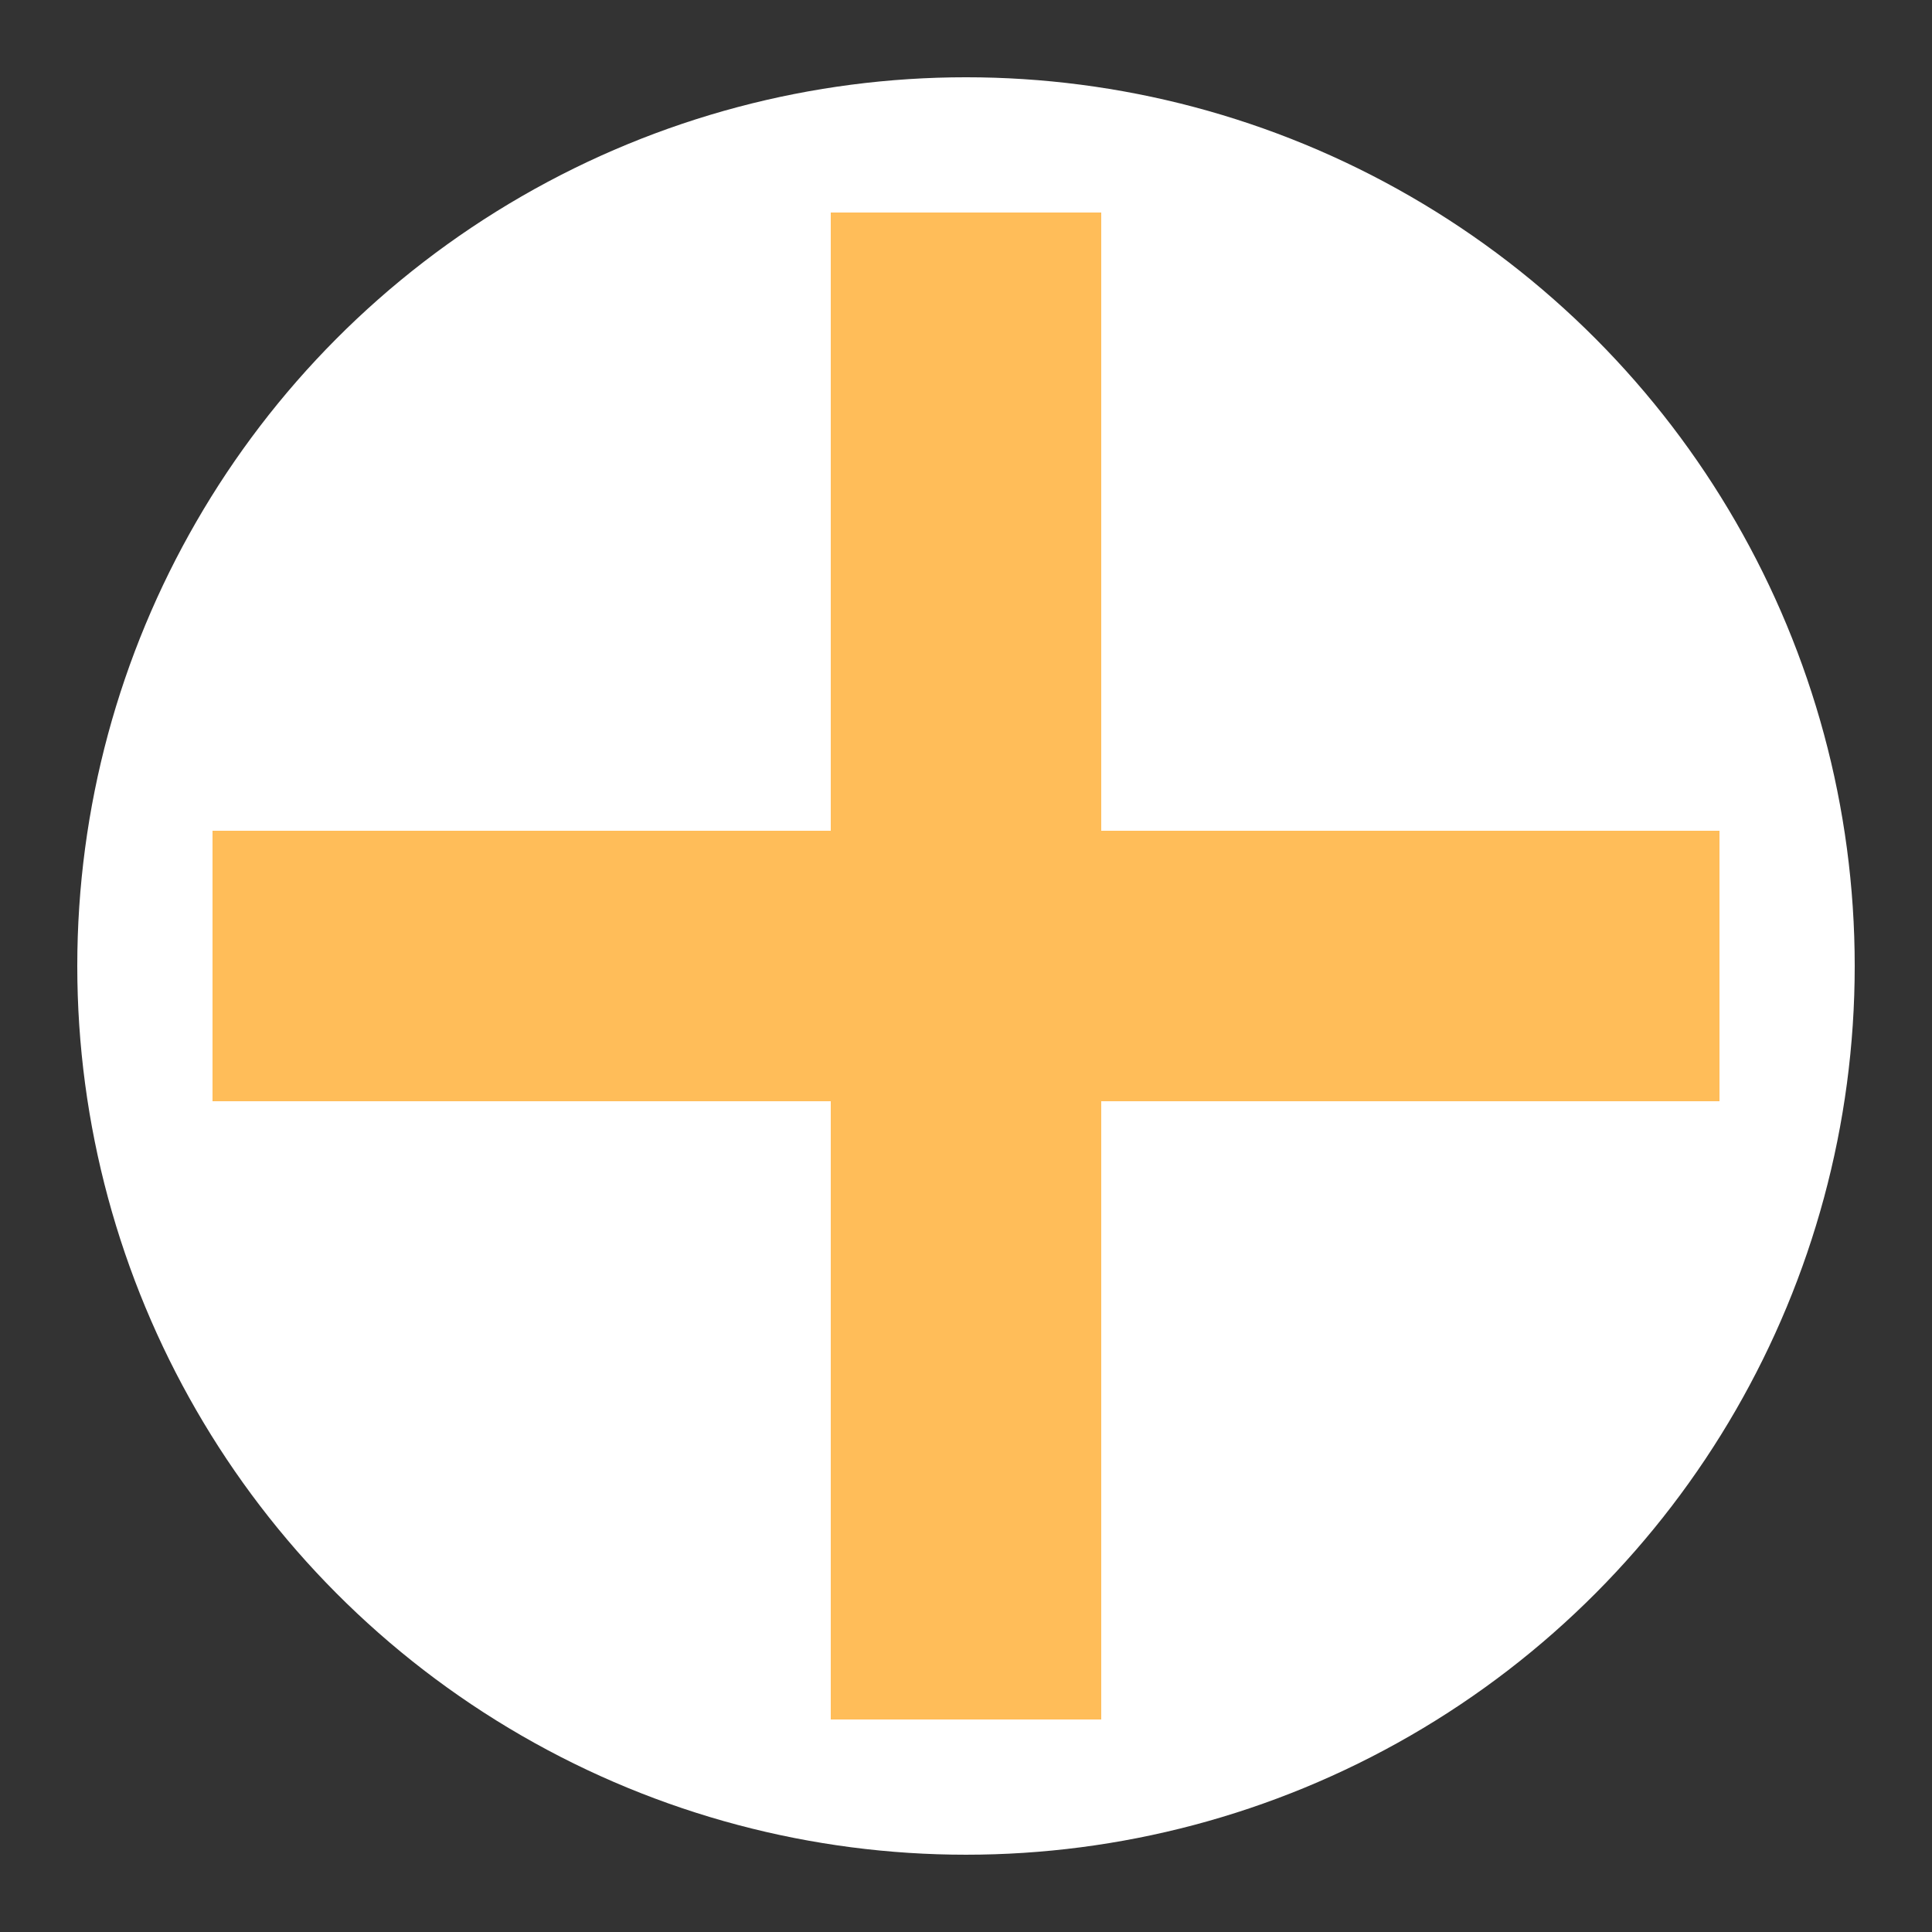 <svg xmlns="http://www.w3.org/2000/svg" viewBox="0 0 2834.65 2834.65"><rect x="0" y="0" width="2834.65" height="2834.65" fill="#333333" stroke="none"/><defs><style>.cls-1{fill:#fff;}.cls-2{fill:#ffbd59;}</style></defs><title>circle_plus</title><circle class="cls-1" cx="1417.32" cy="1417.32" r="1303.94"/><polygon class="cls-2" points="1218.9 311.81 1615.75 311.81 1615.75 1218.9 2522.84 1218.9 2522.84 1615.75 1615.75 1615.75 1615.75 2522.84 1218.9 2522.84 1218.9 1615.75 311.81 1615.75 311.81 1218.9 1218.9 1218.9 1218.9 311.81"/></svg>